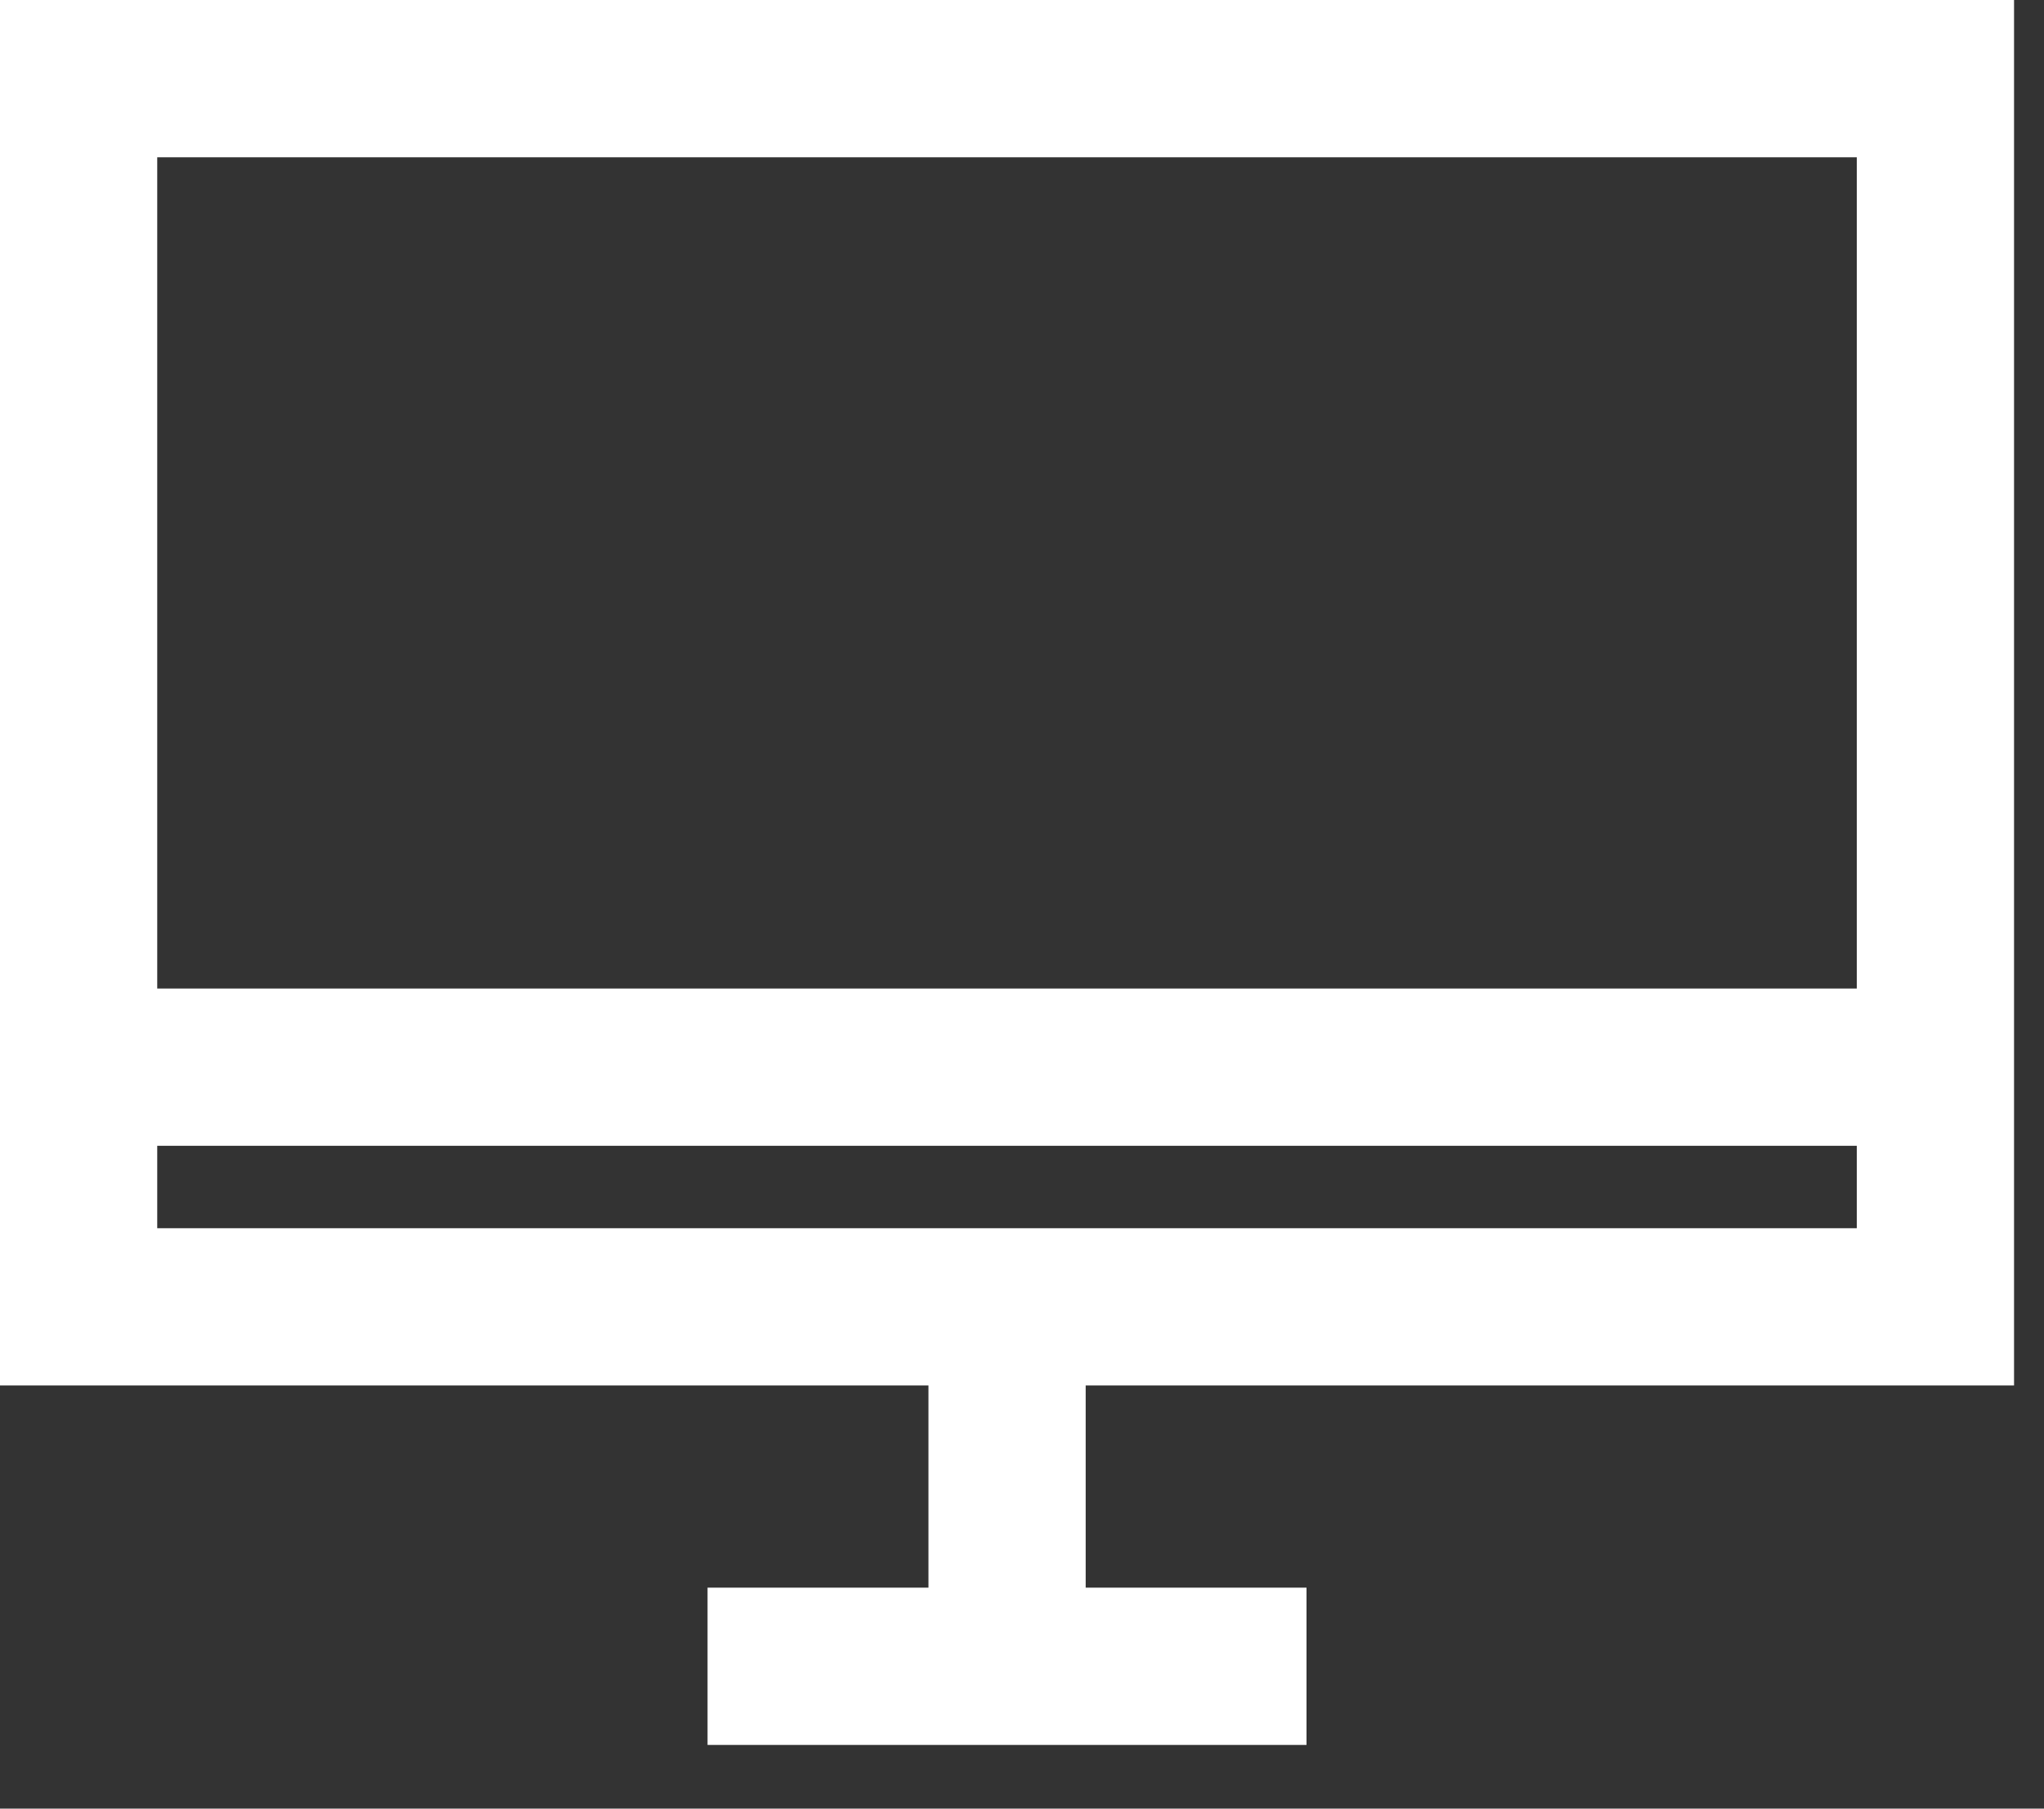 <svg xmlns="http://www.w3.org/2000/svg" width="26" height="23" viewBox="0 0 26 23">
  <rect x="0" y="0" width="26" height="23" fill="#333333" stroke="none"/>
  <g fill="none" fill-rule="evenodd" stroke="#FFF" stroke-width="2" transform="translate(1 1)">
    <rect width="23.619" height="15.619"/>
    <path d="M8 20.19L15.619 20.19M11.81 20.19L11.81 15.619M0 12.571L24 12.571"/>
  </g>
</svg>
